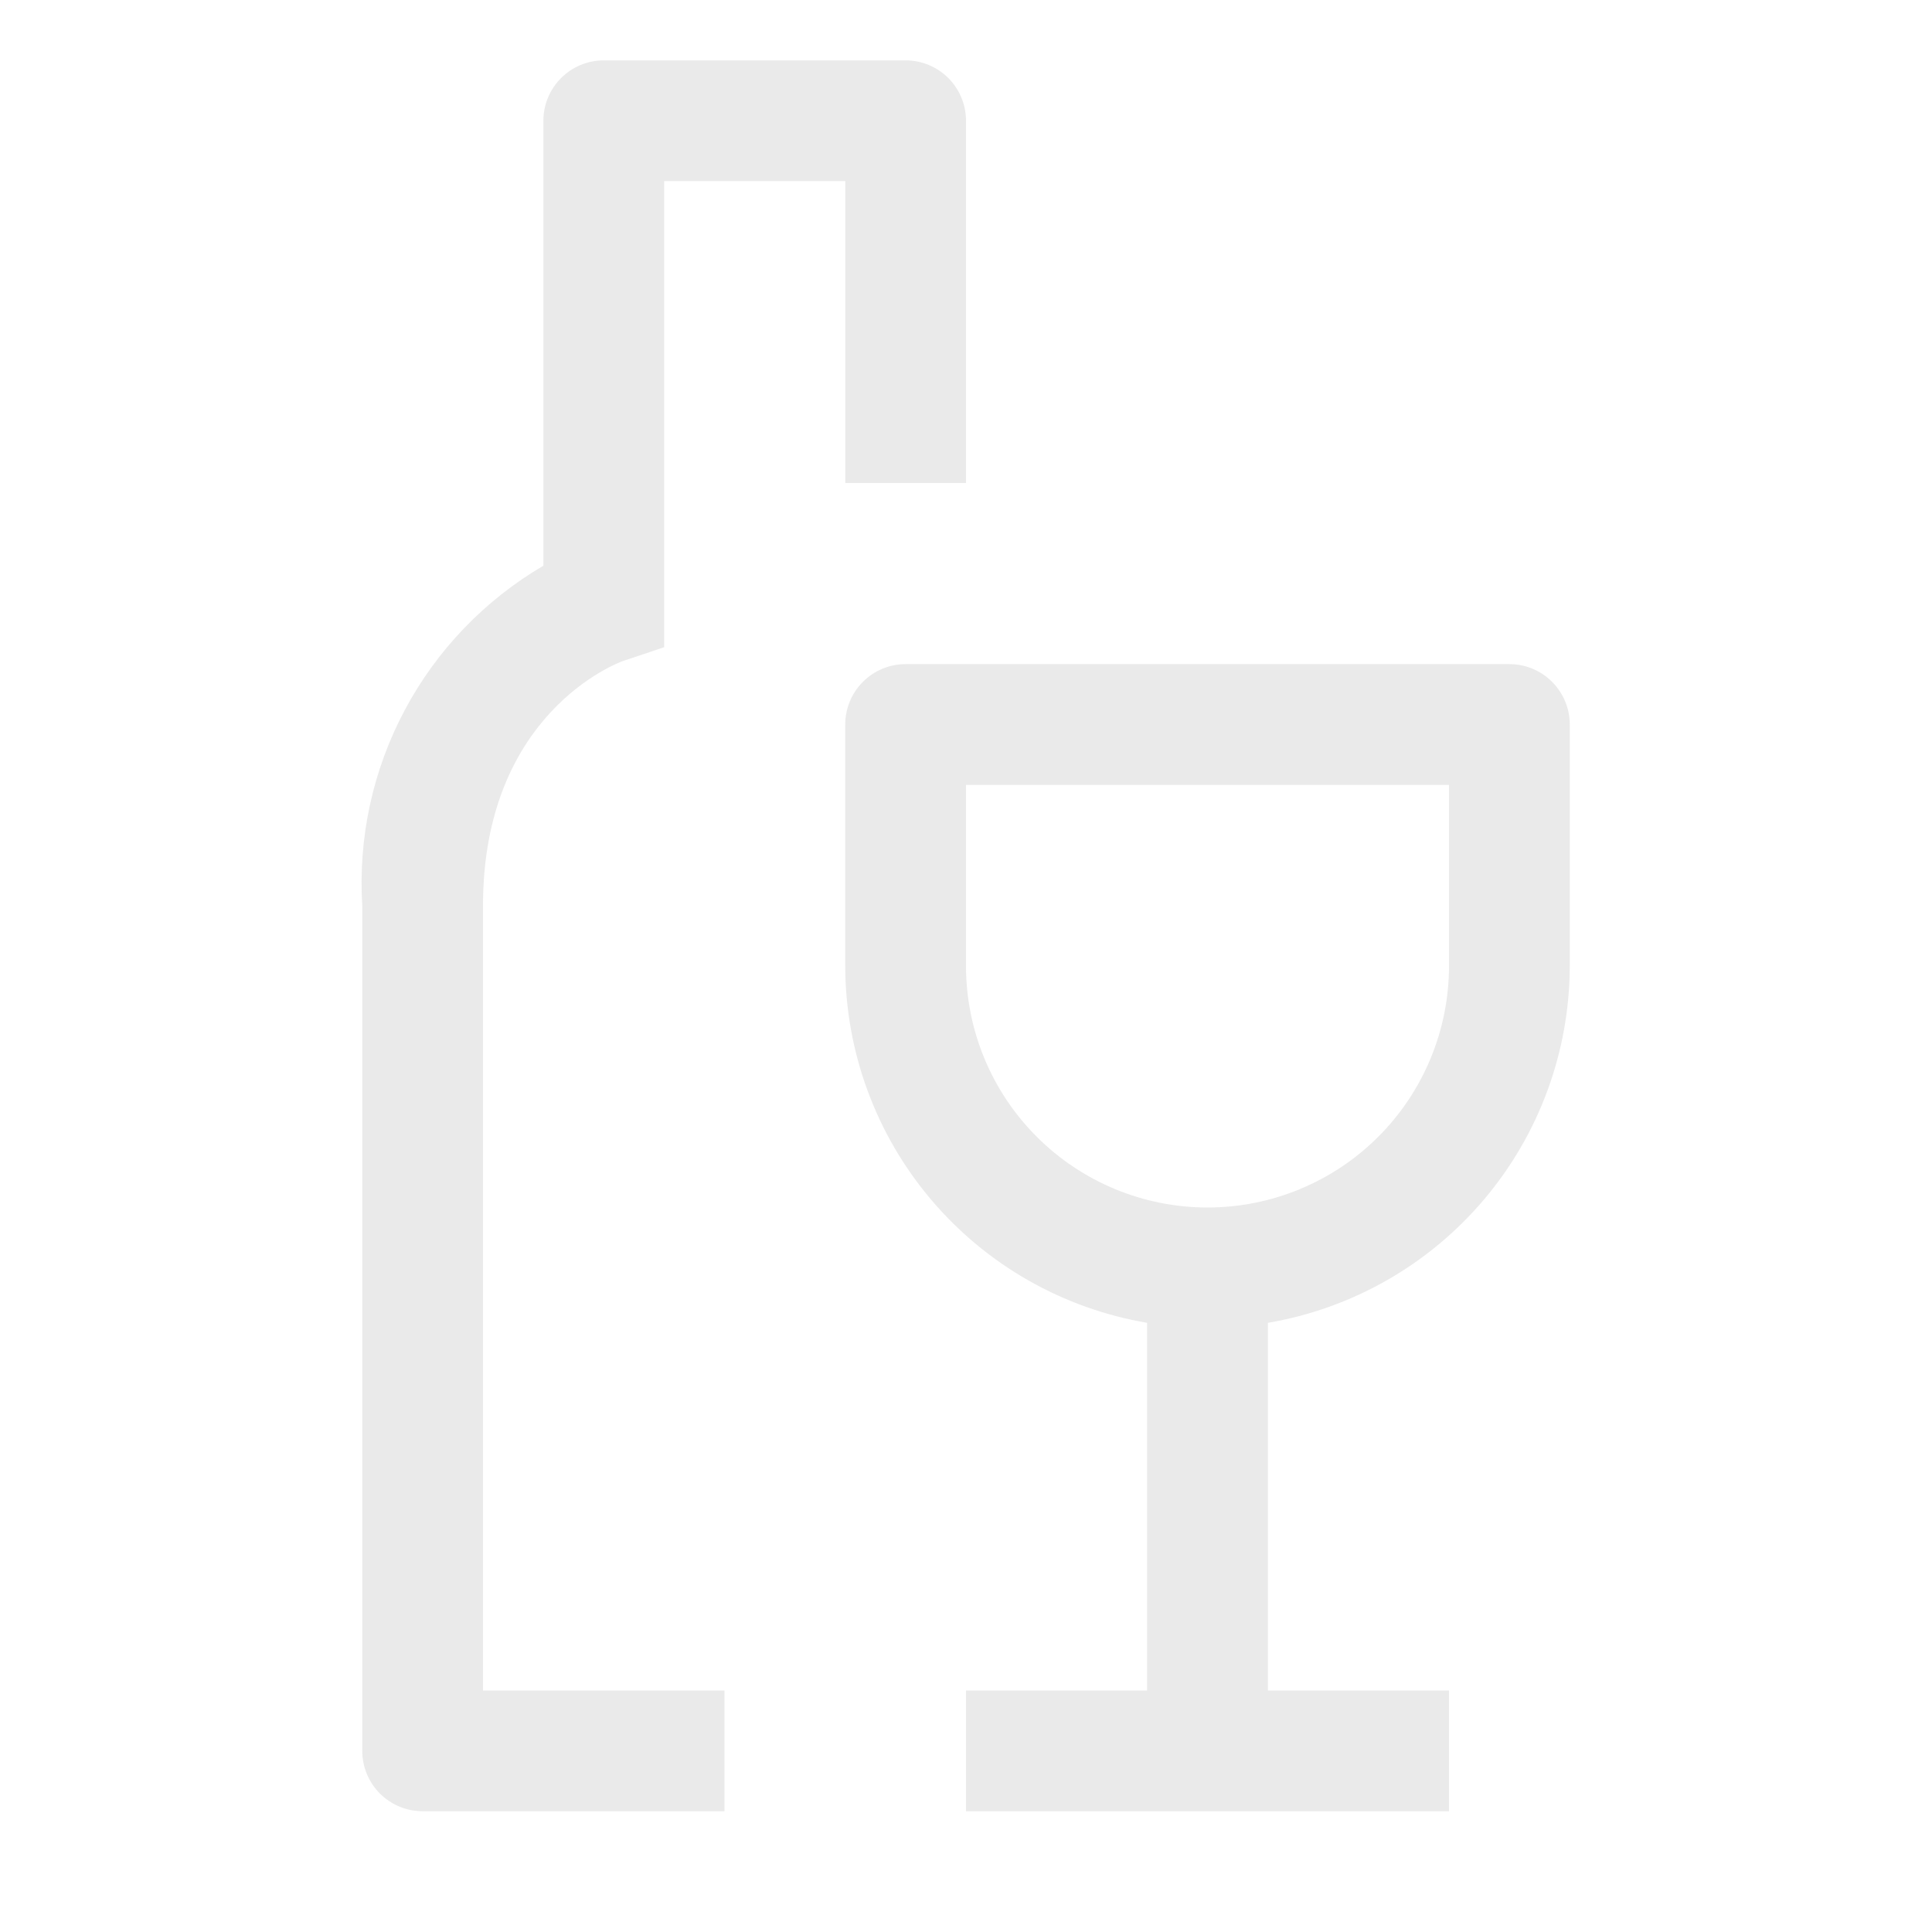 <svg width="55" height="55" viewBox="0 0 55 55" fill="none" xmlns="http://www.w3.org/2000/svg">
<path d="M42.969 18.906H25.781C25.325 18.906 24.888 19.087 24.566 19.41C24.244 19.732 24.062 20.169 24.062 20.625V27.5C24.067 29.935 24.931 32.29 26.504 34.148C28.077 36.007 30.256 37.25 32.656 37.658V48.125H27.5V51.562H41.25V48.125H36.094V37.658C38.494 37.25 40.673 36.007 42.246 34.148C43.819 32.29 44.683 29.935 44.688 27.5V20.625C44.688 20.169 44.506 19.732 44.184 19.41C43.862 19.087 43.425 18.906 42.969 18.906ZM41.25 27.5C41.25 29.323 40.526 31.072 39.236 32.361C37.947 33.651 36.198 34.375 34.375 34.375C32.552 34.375 30.803 33.651 29.514 32.361C28.224 31.072 27.5 29.323 27.5 27.5V22.344H41.25V27.5Z" fill="#E4E4E4" fill-opacity="0.8"/>
<path d="M25.782 1.719H17.188C16.732 1.719 16.295 1.9 15.973 2.222C15.65 2.544 15.469 2.982 15.469 3.438V16.105C13.799 17.083 12.433 18.506 11.523 20.214C10.612 21.922 10.194 23.849 10.313 25.781V49.844C10.313 50.3 10.494 50.737 10.816 51.059C11.139 51.381 11.576 51.562 12.032 51.562H20.625V48.125H13.75V25.781C13.75 20.304 17.585 18.872 17.731 18.819L18.907 18.425V5.156H24.063V13.75H27.5V3.438C27.5 2.982 27.319 2.544 26.997 2.222C26.675 1.9 26.238 1.719 25.782 1.719Z" fill="#E4E4E4" fill-opacity="0.8"/>
</svg>
